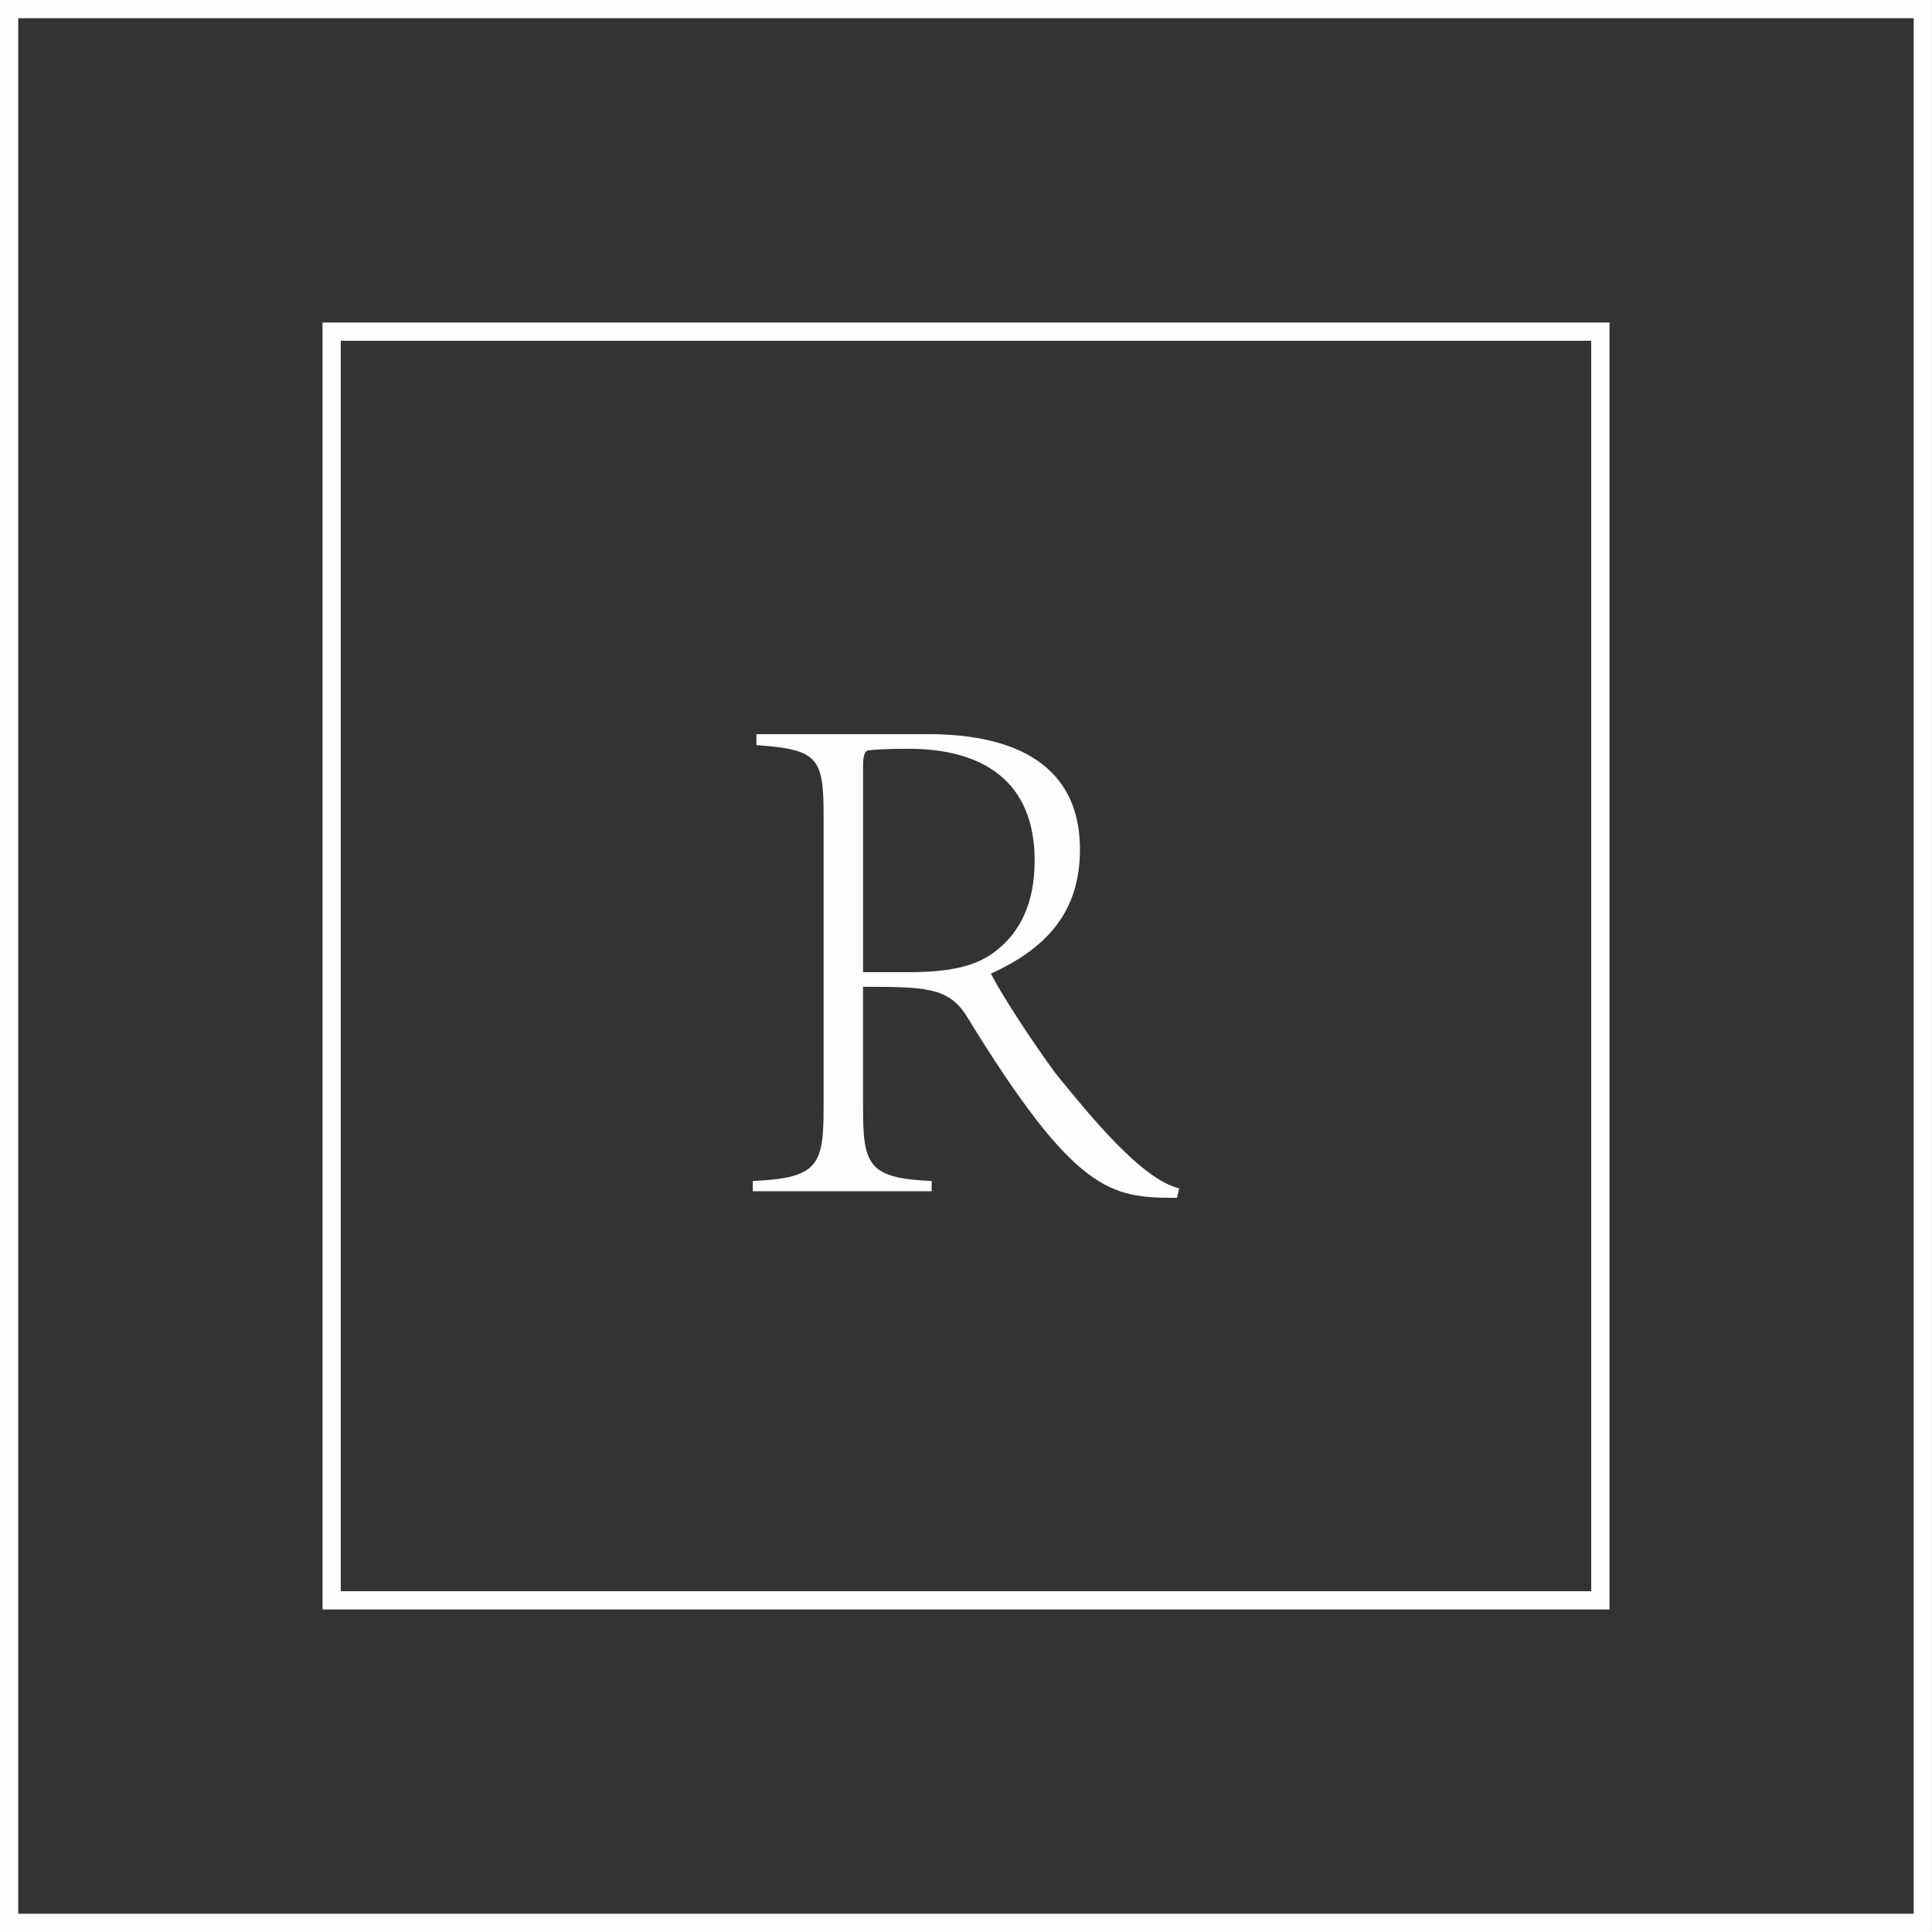 <?xml version="1.0" encoding="UTF-8"?>
<!DOCTYPE svg PUBLIC "-//W3C//DTD SVG 1.1//EN" "http://www.w3.org/Graphics/SVG/1.1/DTD/svg11.dtd">
<!-- Creator: CorelDRAW (Версия для OEM) -->
<svg xmlns="http://www.w3.org/2000/svg" xml:space="preserve" width="105.907mm" height="105.907mm" version="1.1" style="shape-rendering:geometricPrecision; text-rendering:geometricPrecision; image-rendering:optimizeQuality; fill-rule:evenodd; clip-rule:evenodd"
viewBox="0 0 369.39 369.39"
 xmlns:xlink="http://www.w3.org/1999/xlink"
 xmlns:xodm="http://www.corel.com/coreldraw/odm/2003">
 <rect x="0" y="0" width="369.39" height="369.39" fill="#333333" stroke="none"/>
 <defs>
  <style type="text/css">
   <![CDATA[
    .str0 {stroke:#FEFEFE;stroke-width:3.49;stroke-miterlimit:22.926}
    .fil0 {fill:none}
    .fil1 {fill:#FEFEFE;fill-rule:nonzero}
   ]]>
  </style>
 </defs>
 <g id="Слой_x0020_1">
  <rect class="fil0 str0" x="1.74" y="1.74" width="365.9" height="365.9"/>
  <rect class="fil0 str0" x="63.41" y="63.41" width="242.57" height="242.57"/>
  <path class="fil1" d="M165.01 185.88l0 -39.37c0,-2.65 0.56,-3.07 1.26,-3.07 1.26,-0.14 3.63,-0.28 7.4,-0.28 14.52,0 24.15,6.42 24.15,21.36 0,7.96 -2.65,13.54 -7.26,17.17 -3.77,3.07 -8.93,4.19 -17.03,4.19l-8.52 0zm-21.08 41.88l34.2 0 0 -1.95c-12.01,-0.56 -13.12,-2.93 -13.12,-13.96l0 -23.18c11.87,0 16.06,0.14 19.54,5.17 21.08,34.48 27.78,35.18 40.49,35.18l0.42 -1.81c-7.12,-1.68 -16.89,-13.68 -23.59,-21.92 -4.33,-5.86 -10.19,-14.8 -12.42,-19.13 10.75,-4.89 17.03,-11.87 17.03,-23.73 0,-17.87 -15.08,-22.06 -28.9,-22.06l-32.95 0 0 2.09c11.73,0.84 12.84,2.37 12.84,13.4l0 55.98c0,11.03 -1.12,13.4 -13.54,13.96l0 1.95z"/>
 </g>
</svg>
